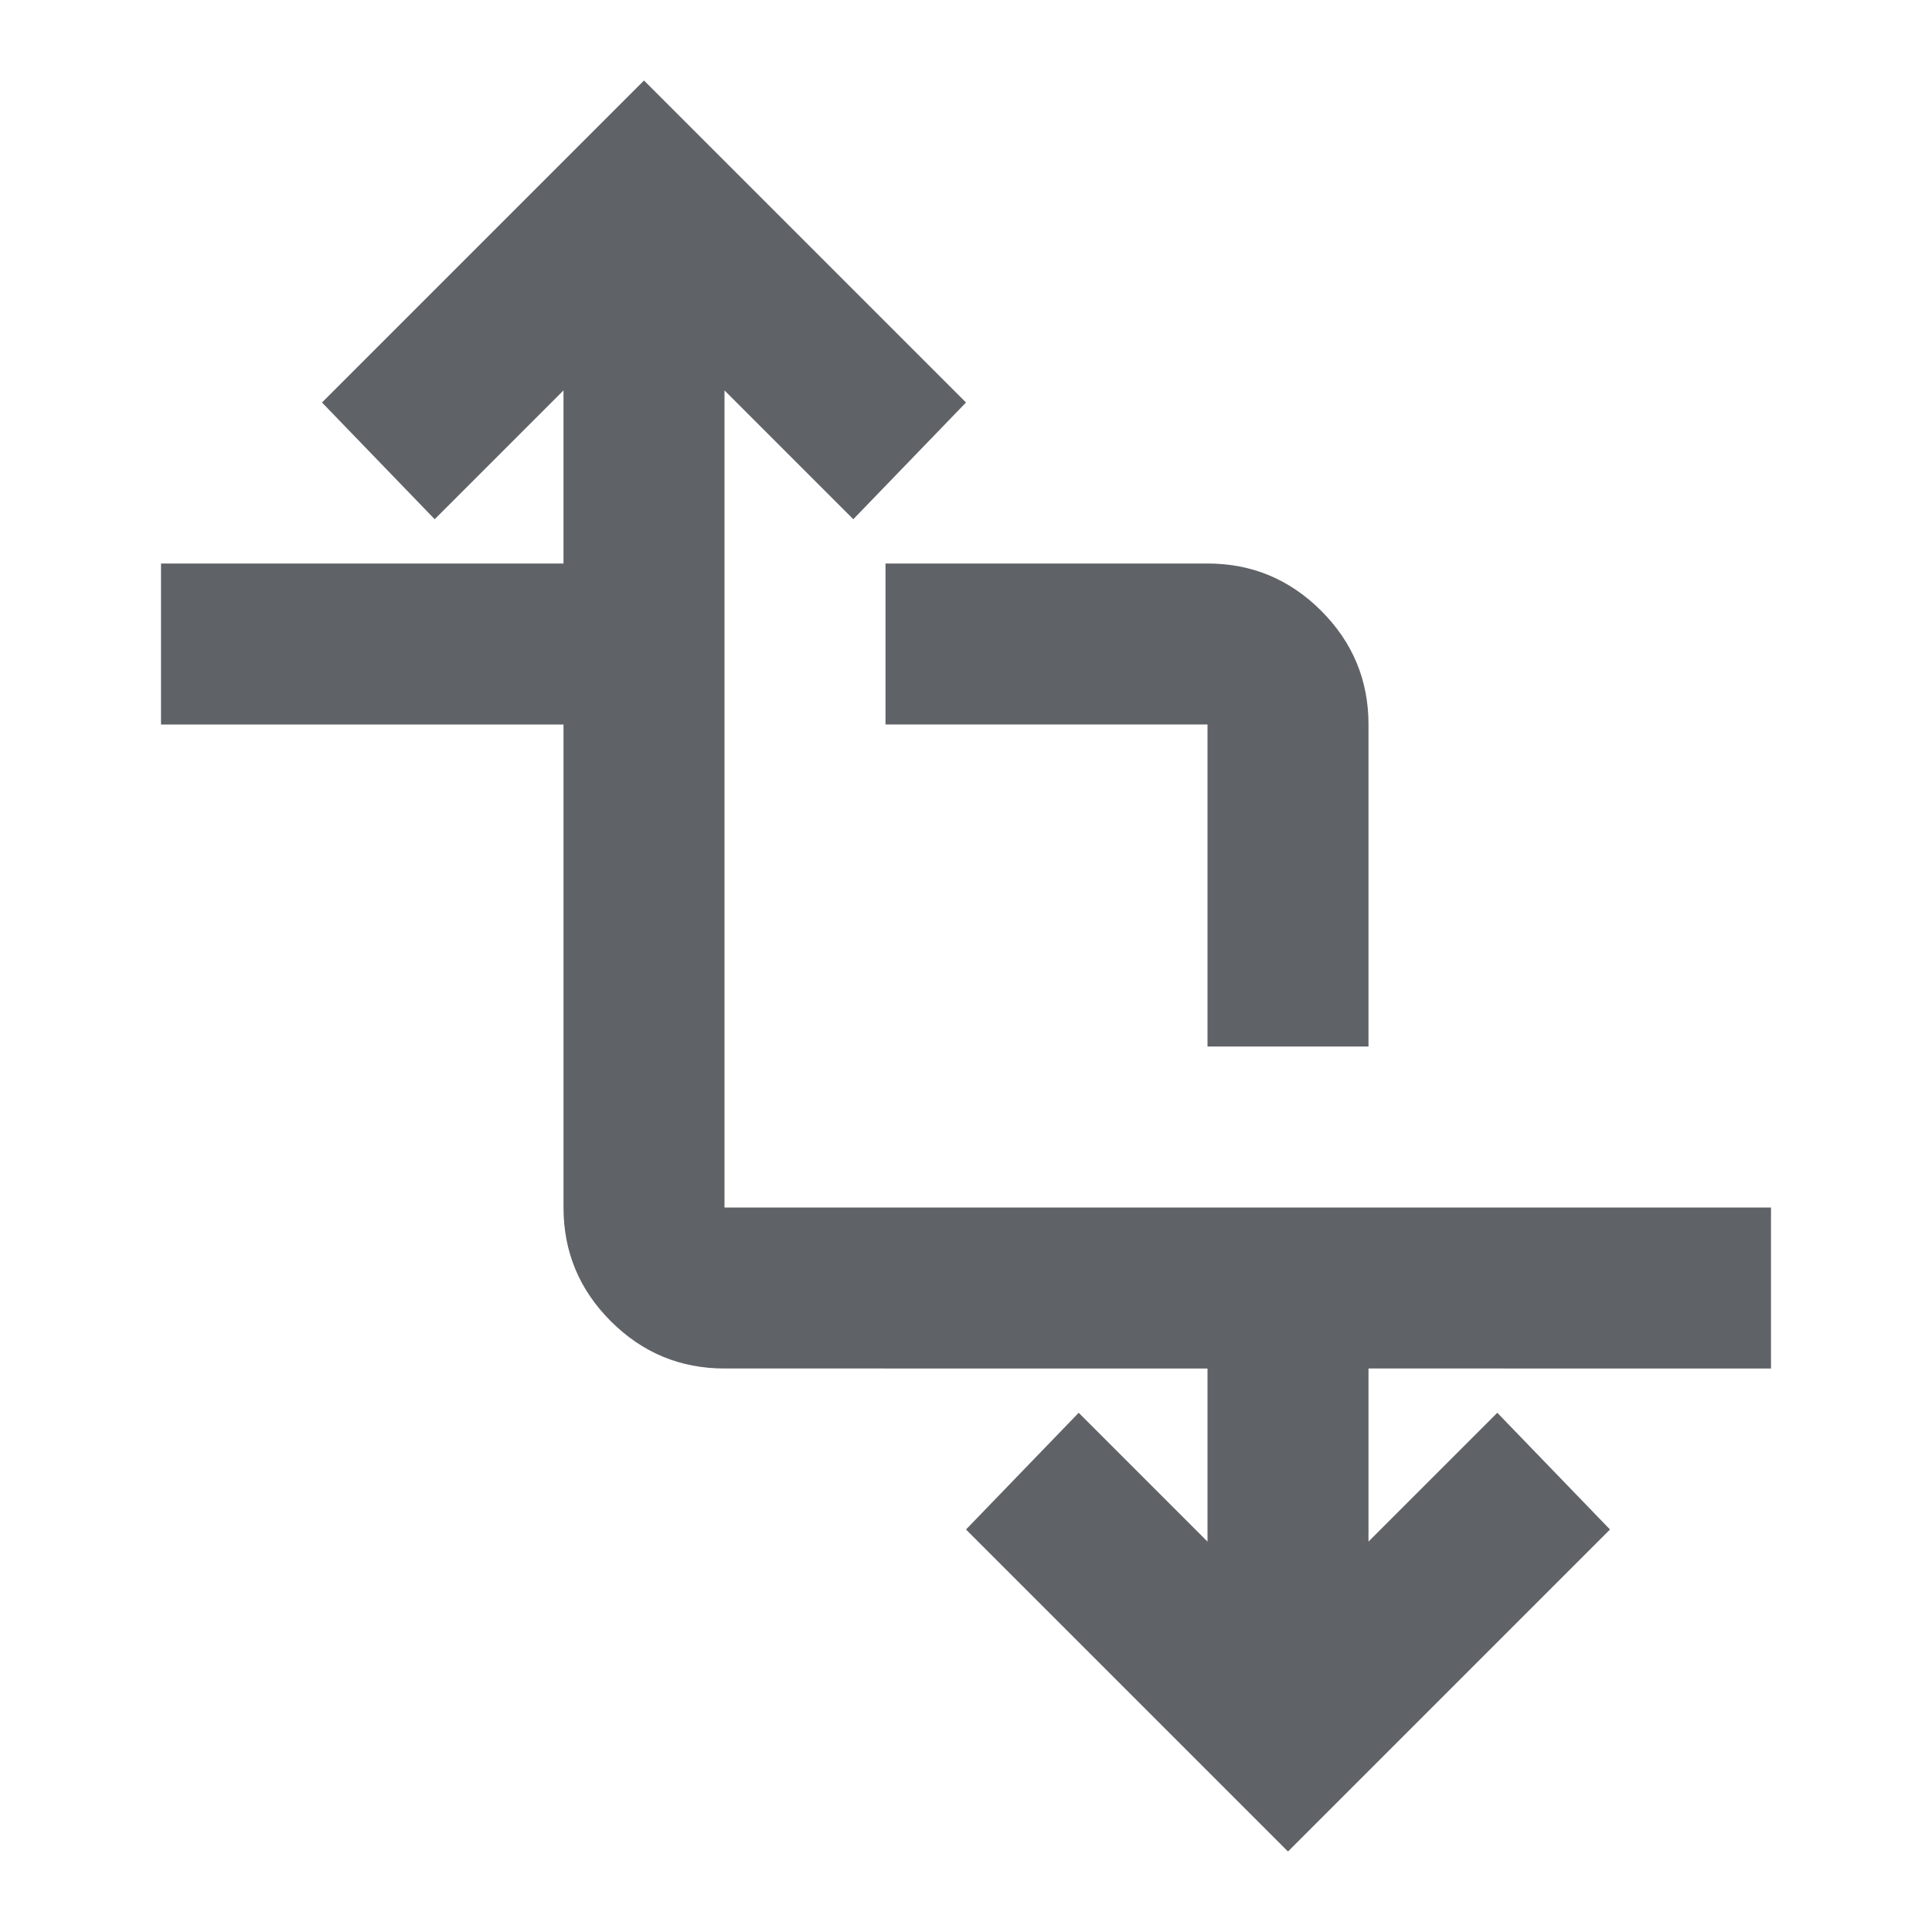 <svg fill="#5f6368" width="24px" viewBox="0 -960 960 960" height="24px" xmlns="http://www.w3.org/2000/svg"><path d="M640-40 480-200l56-58 64 64v-86H360q-33 0-56.5-23.5T280-360v-240H80v-80h200v-86l-64 64-56-58 160-160 160 160-56 58-64-64v406h520v80H680v86l64-64 56 58L640-40Zm-40-400v-160H440v-80h160q33 0 56.5 23.5T680-600v160h-80Z"></path></svg>